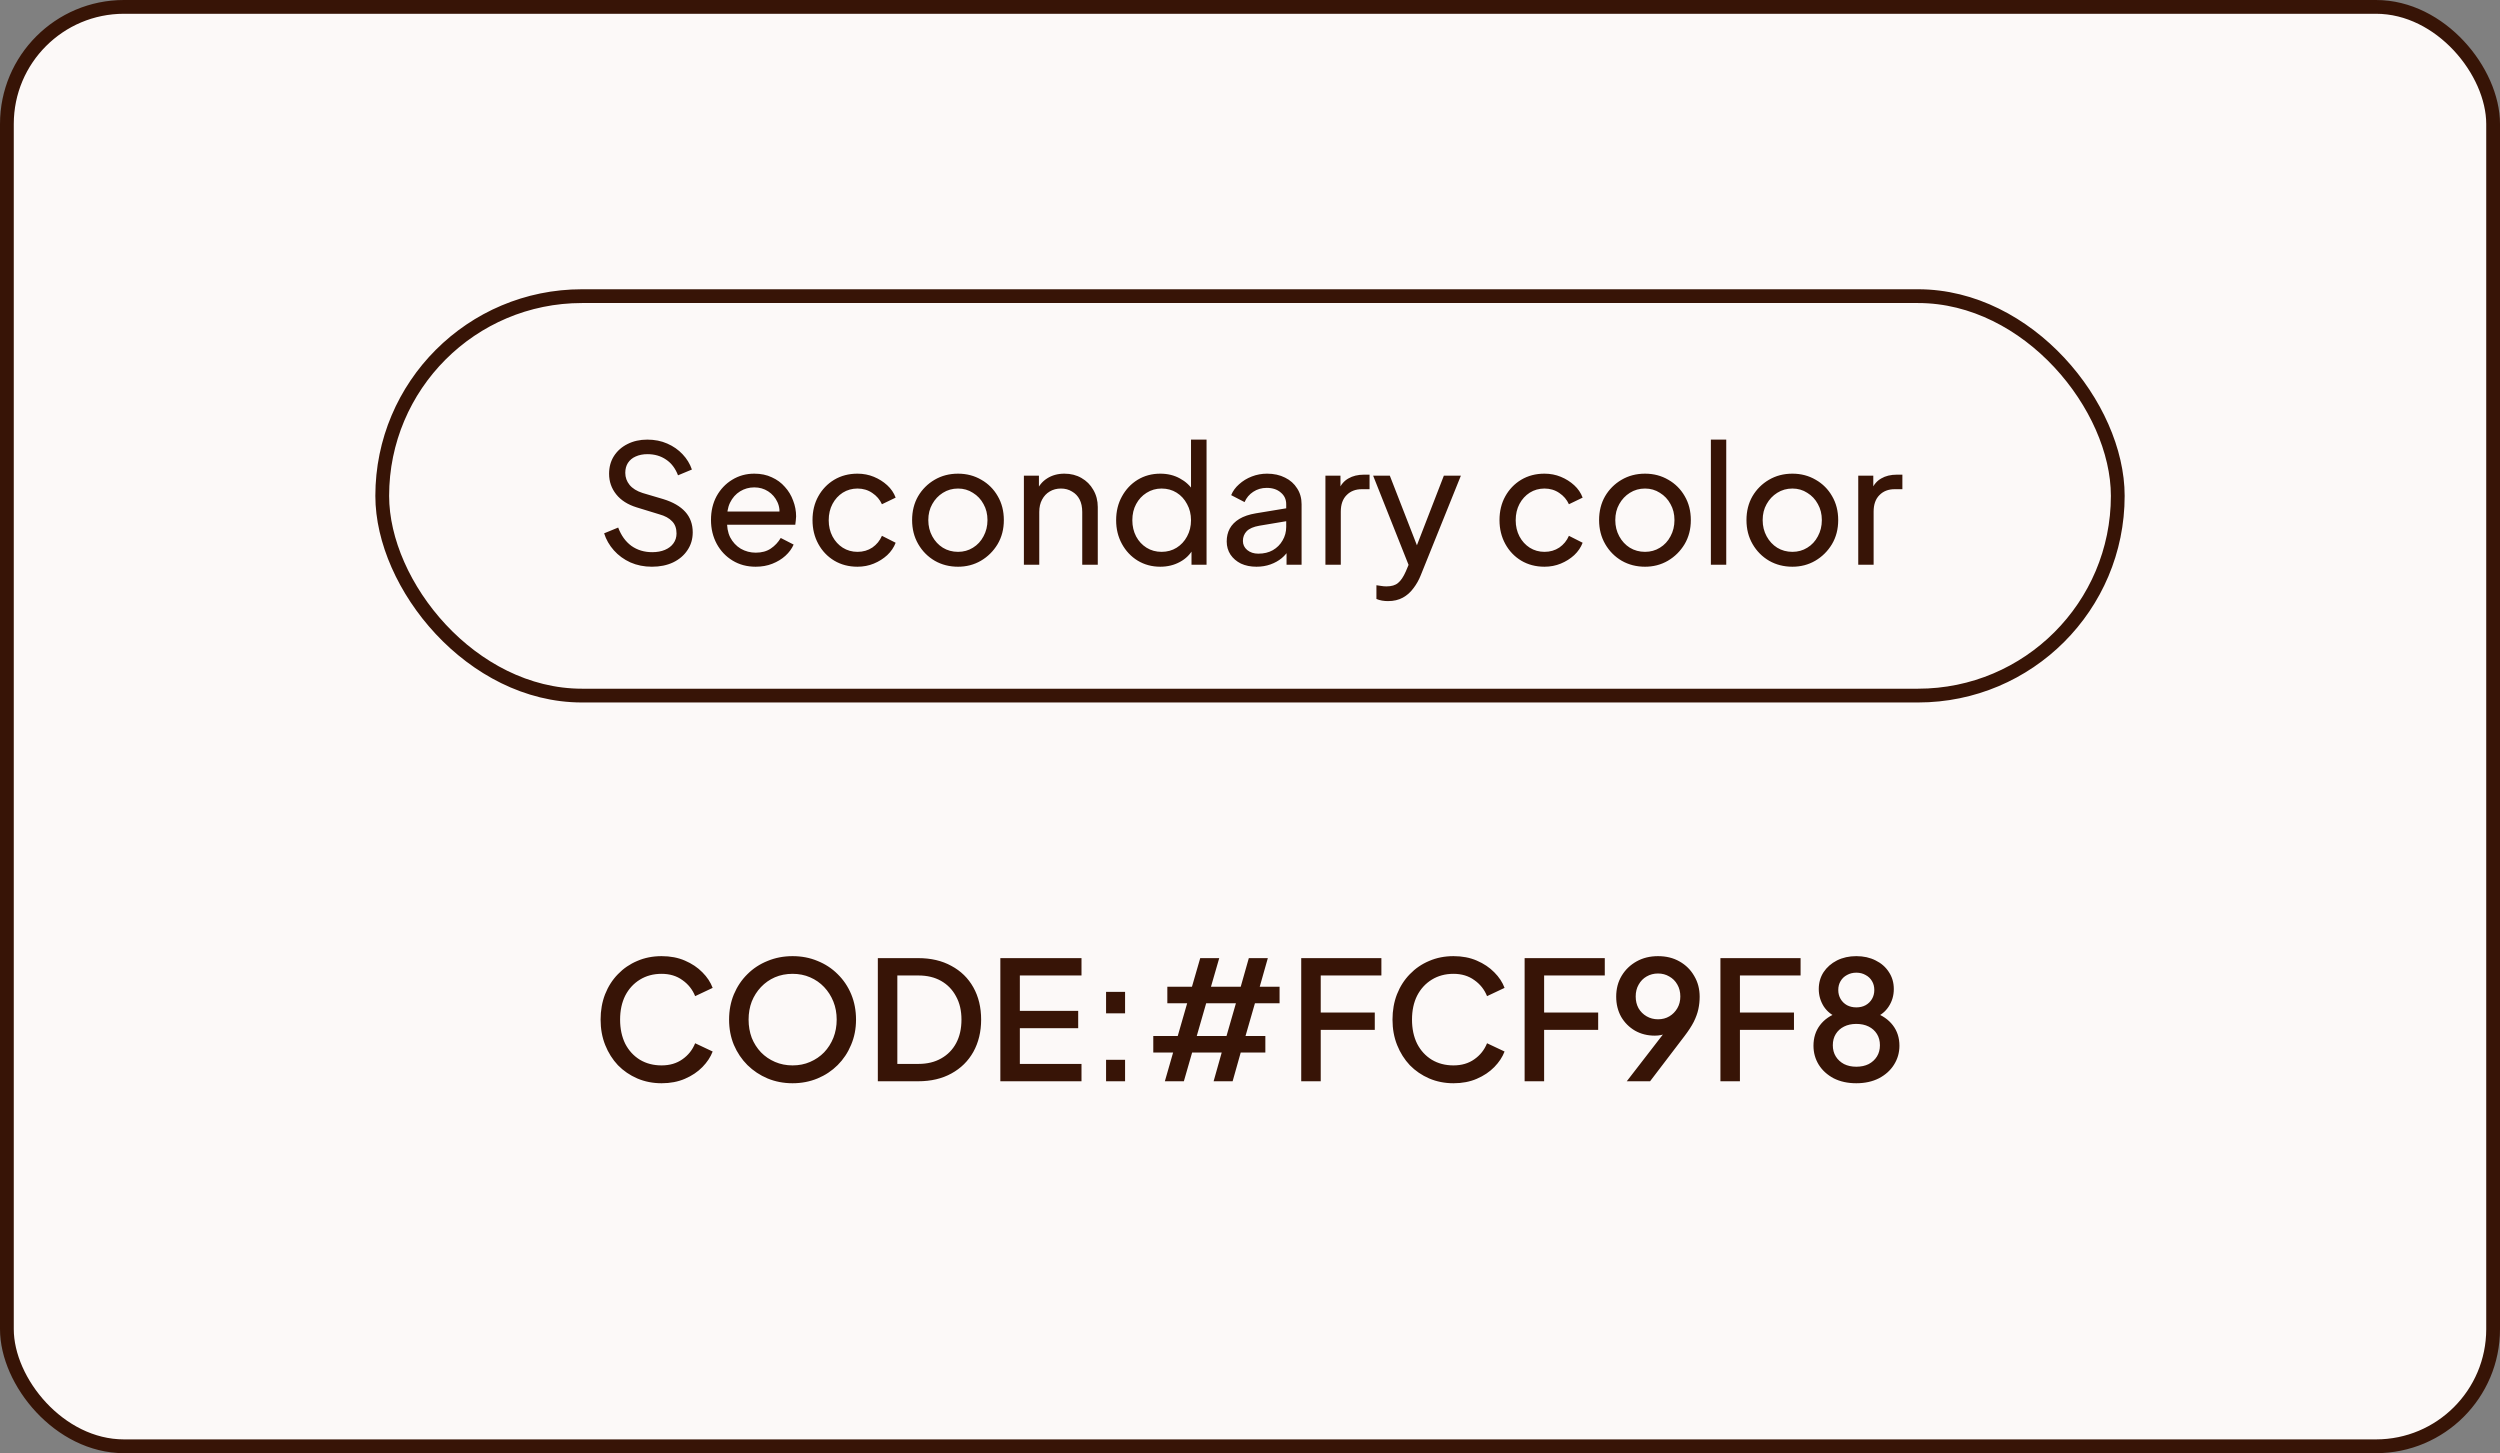 <svg xmlns="http://www.w3.org/2000/svg" width="363" height="211" viewBox="0 0 363 211" fill="none"><rect x="0" y="0" width="363" height="211" fill="#808080" stroke="none"/><rect x="1" y="1" width="361" height="209" rx="17" fill="#FCF9F8"></rect><rect x="1" y="1" width="361" height="209" rx="17" stroke="#371406" stroke-width="2"></rect><rect x="55.5" y="43" width="252" height="58" rx="29" stroke="#371406" stroke-width="2"></rect><path d="M94.656 82.288C93.519 82.288 92.48 82.08 91.535 81.664C90.591 81.232 89.791 80.648 89.135 79.912C88.48 79.176 88.007 78.352 87.719 77.44L89.76 76.6C90.192 77.752 90.832 78.64 91.68 79.264C92.543 79.872 93.552 80.176 94.704 80.176C95.407 80.176 96.023 80.064 96.552 79.84C97.079 79.616 97.487 79.304 97.775 78.904C98.079 78.488 98.231 78.008 98.231 77.464C98.231 76.712 98.016 76.12 97.584 75.688C97.168 75.24 96.552 74.904 95.736 74.68L92.448 73.672C91.151 73.272 90.159 72.64 89.472 71.776C88.784 70.912 88.439 69.92 88.439 68.8C88.439 67.824 88.671 66.968 89.135 66.232C89.615 65.48 90.272 64.896 91.103 64.48C91.951 64.048 92.912 63.832 93.984 63.832C95.055 63.832 96.023 64.024 96.888 64.408C97.767 64.792 98.511 65.312 99.12 65.968C99.728 66.608 100.176 67.344 100.464 68.176L98.448 69.016C98.064 68.008 97.487 67.248 96.719 66.736C95.951 66.208 95.047 65.944 94.007 65.944C93.368 65.944 92.799 66.056 92.303 66.28C91.823 66.488 91.448 66.8 91.175 67.216C90.919 67.616 90.791 68.096 90.791 68.656C90.791 69.312 90.999 69.896 91.415 70.408C91.832 70.92 92.463 71.312 93.311 71.584L96.311 72.472C97.719 72.904 98.784 73.52 99.504 74.32C100.224 75.12 100.584 76.112 100.584 77.296C100.584 78.272 100.328 79.136 99.816 79.888C99.32 80.64 98.624 81.232 97.728 81.664C96.847 82.08 95.823 82.288 94.656 82.288ZM109.715 82.288C108.467 82.288 107.355 81.992 106.379 81.4C105.403 80.808 104.635 80 104.075 78.976C103.515 77.936 103.235 76.776 103.235 75.496C103.235 74.2 103.507 73.048 104.051 72.04C104.611 71.032 105.363 70.24 106.307 69.664C107.267 69.072 108.339 68.776 109.523 68.776C110.483 68.776 111.331 68.952 112.067 69.304C112.819 69.64 113.451 70.104 113.963 70.696C114.491 71.272 114.891 71.936 115.163 72.688C115.451 73.424 115.595 74.192 115.595 74.992C115.595 75.168 115.579 75.368 115.547 75.592C115.531 75.8 115.507 76 115.475 76.192H104.867V74.272H114.179L113.123 75.136C113.267 74.304 113.187 73.56 112.883 72.904C112.579 72.248 112.131 71.728 111.539 71.344C110.947 70.96 110.275 70.768 109.523 70.768C108.771 70.768 108.083 70.96 107.459 71.344C106.835 71.728 106.347 72.28 105.995 73C105.659 73.704 105.523 74.544 105.587 75.52C105.523 76.464 105.667 77.296 106.019 78.016C106.387 78.72 106.899 79.272 107.555 79.672C108.227 80.056 108.955 80.248 109.739 80.248C110.603 80.248 111.331 80.048 111.923 79.648C112.515 79.248 112.995 78.736 113.363 78.112L115.235 79.072C114.979 79.664 114.579 80.208 114.035 80.704C113.507 81.184 112.875 81.568 112.139 81.856C111.419 82.144 110.611 82.288 109.715 82.288ZM124.505 82.288C123.241 82.288 122.113 81.992 121.121 81.4C120.145 80.808 119.377 80 118.817 78.976C118.257 77.952 117.977 76.8 117.977 75.52C117.977 74.224 118.257 73.072 118.817 72.064C119.377 71.056 120.145 70.256 121.121 69.664C122.113 69.072 123.241 68.776 124.505 68.776C125.353 68.776 126.145 68.928 126.881 69.232C127.617 69.536 128.265 69.944 128.825 70.456C129.385 70.968 129.793 71.568 130.049 72.256L128.057 73.216C127.753 72.544 127.289 72 126.665 71.584C126.041 71.152 125.321 70.936 124.505 70.936C123.721 70.936 123.009 71.136 122.369 71.536C121.745 71.936 121.249 72.48 120.881 73.168C120.513 73.856 120.329 74.648 120.329 75.544C120.329 76.408 120.513 77.192 120.881 77.896C121.249 78.584 121.745 79.128 122.369 79.528C123.009 79.928 123.721 80.128 124.505 80.128C125.321 80.128 126.041 79.92 126.665 79.504C127.289 79.072 127.753 78.504 128.057 77.8L130.049 78.808C129.793 79.48 129.385 80.08 128.825 80.608C128.265 81.12 127.617 81.528 126.881 81.832C126.145 82.136 125.353 82.288 124.505 82.288ZM139.11 82.288C137.862 82.288 136.734 82 135.726 81.424C134.718 80.832 133.918 80.024 133.326 79C132.734 77.976 132.438 76.816 132.438 75.52C132.438 74.224 132.726 73.072 133.302 72.064C133.894 71.056 134.694 70.256 135.702 69.664C136.71 69.072 137.846 68.776 139.11 68.776C140.358 68.776 141.486 69.072 142.494 69.664C143.502 70.24 144.294 71.032 144.87 72.04C145.462 73.048 145.758 74.208 145.758 75.52C145.758 76.832 145.454 78 144.846 79.024C144.238 80.032 143.43 80.832 142.422 81.424C141.43 82 140.326 82.288 139.11 82.288ZM139.11 80.128C139.91 80.128 140.63 79.928 141.27 79.528C141.926 79.128 142.438 78.576 142.806 77.872C143.19 77.168 143.382 76.384 143.382 75.52C143.382 74.64 143.19 73.864 142.806 73.192C142.438 72.504 141.926 71.96 141.27 71.56C140.63 71.144 139.91 70.936 139.11 70.936C138.294 70.936 137.558 71.144 136.902 71.56C136.262 71.96 135.75 72.504 135.366 73.192C134.982 73.864 134.79 74.64 134.79 75.52C134.79 76.384 134.982 77.168 135.366 77.872C135.75 78.576 136.262 79.128 136.902 79.528C137.558 79.928 138.294 80.128 139.11 80.128ZM148.669 82V69.064H150.853V71.584L150.493 71.368C150.813 70.552 151.325 69.92 152.029 69.472C152.749 69.008 153.589 68.776 154.549 68.776C155.477 68.776 156.301 68.984 157.021 69.4C157.757 69.816 158.333 70.392 158.749 71.128C159.181 71.864 159.397 72.696 159.397 73.624V82H157.141V74.344C157.141 73.624 157.013 73.016 156.757 72.52C156.501 72.024 156.133 71.64 155.653 71.368C155.189 71.08 154.653 70.936 154.045 70.936C153.437 70.936 152.893 71.08 152.413 71.368C151.949 71.64 151.581 72.032 151.309 72.544C151.037 73.04 150.901 73.64 150.901 74.344V82H148.669ZM168.471 82.288C167.255 82.288 166.159 81.992 165.183 81.4C164.223 80.808 163.463 80 162.903 78.976C162.343 77.952 162.063 76.808 162.063 75.544C162.063 74.248 162.343 73.096 162.903 72.088C163.463 71.064 164.223 70.256 165.183 69.664C166.159 69.072 167.255 68.776 168.471 68.776C169.543 68.776 170.495 69.008 171.327 69.472C172.159 69.92 172.815 70.528 173.295 71.296L172.935 71.848V63.832H175.191V82H173.007V79.24L173.295 79.624C172.847 80.472 172.191 81.128 171.327 81.592C170.479 82.056 169.527 82.288 168.471 82.288ZM168.663 80.128C169.479 80.128 170.207 79.928 170.847 79.528C171.487 79.128 171.991 78.584 172.359 77.896C172.743 77.192 172.935 76.408 172.935 75.544C172.935 74.664 172.743 73.88 172.359 73.192C171.991 72.488 171.487 71.936 170.847 71.536C170.207 71.136 169.479 70.936 168.663 70.936C167.863 70.936 167.135 71.144 166.479 71.56C165.839 71.96 165.335 72.504 164.967 73.192C164.599 73.864 164.415 74.648 164.415 75.544C164.415 76.408 164.599 77.192 164.967 77.896C165.335 78.584 165.839 79.128 166.479 79.528C167.119 79.928 167.847 80.128 168.663 80.128ZM182.438 82.288C181.59 82.288 180.838 82.136 180.182 81.832C179.542 81.512 179.038 81.08 178.67 80.536C178.302 79.976 178.118 79.336 178.118 78.616C178.118 77.928 178.262 77.312 178.55 76.768C178.854 76.208 179.318 75.736 179.942 75.352C180.582 74.968 181.382 74.696 182.342 74.536L187.142 73.744V75.616L182.846 76.336C182.014 76.48 181.406 76.744 181.022 77.128C180.654 77.512 180.47 77.984 180.47 78.544C180.47 79.072 180.678 79.512 181.094 79.864C181.526 80.216 182.062 80.392 182.702 80.392C183.518 80.392 184.222 80.224 184.814 79.888C185.422 79.536 185.894 79.064 186.23 78.472C186.582 77.88 186.758 77.224 186.758 76.504V73.216C186.758 72.512 186.494 71.944 185.966 71.512C185.454 71.064 184.774 70.84 183.926 70.84C183.19 70.84 182.534 71.032 181.958 71.416C181.398 71.784 180.982 72.28 180.71 72.904L178.766 71.896C179.006 71.304 179.39 70.776 179.918 70.312C180.446 69.832 181.062 69.456 181.766 69.184C182.47 68.912 183.206 68.776 183.974 68.776C184.966 68.776 185.838 68.968 186.59 69.352C187.342 69.72 187.926 70.24 188.342 70.912C188.774 71.568 188.99 72.336 188.99 73.216V82H186.806V79.552L187.214 79.696C186.942 80.208 186.574 80.656 186.11 81.04C185.646 81.424 185.102 81.728 184.478 81.952C183.854 82.176 183.174 82.288 182.438 82.288ZM192.451 82V69.064H194.635V71.44L194.395 71.104C194.699 70.368 195.163 69.824 195.787 69.472C196.411 69.104 197.171 68.92 198.067 68.92H198.859V71.032H197.731C196.819 71.032 196.083 71.32 195.523 71.896C194.963 72.456 194.683 73.256 194.683 74.296V82H192.451ZM201.537 87.28C201.249 87.28 200.961 87.256 200.673 87.208C200.385 87.16 200.113 87.08 199.857 86.968V84.976C200.033 85.008 200.249 85.04 200.505 85.072C200.777 85.12 201.041 85.144 201.297 85.144C202.049 85.144 202.617 84.976 203.001 84.64C203.401 84.32 203.777 83.76 204.129 82.96L204.945 81.016L204.897 82.96L199.377 69.064H201.801L206.097 80.104H205.377L209.649 69.064H212.121L206.289 83.536C206.017 84.224 205.665 84.848 205.233 85.408C204.817 85.984 204.305 86.44 203.697 86.776C203.089 87.112 202.369 87.28 201.537 87.28ZM224.255 82.288C222.991 82.288 221.863 81.992 220.871 81.4C219.895 80.808 219.127 80 218.567 78.976C218.007 77.952 217.727 76.8 217.727 75.52C217.727 74.224 218.007 73.072 218.567 72.064C219.127 71.056 219.895 70.256 220.871 69.664C221.863 69.072 222.991 68.776 224.255 68.776C225.103 68.776 225.895 68.928 226.631 69.232C227.367 69.536 228.015 69.944 228.575 70.456C229.135 70.968 229.543 71.568 229.799 72.256L227.807 73.216C227.503 72.544 227.039 72 226.415 71.584C225.791 71.152 225.071 70.936 224.255 70.936C223.471 70.936 222.759 71.136 222.119 71.536C221.495 71.936 220.999 72.48 220.631 73.168C220.263 73.856 220.079 74.648 220.079 75.544C220.079 76.408 220.263 77.192 220.631 77.896C220.999 78.584 221.495 79.128 222.119 79.528C222.759 79.928 223.471 80.128 224.255 80.128C225.071 80.128 225.791 79.92 226.415 79.504C227.039 79.072 227.503 78.504 227.807 77.8L229.799 78.808C229.543 79.48 229.135 80.08 228.575 80.608C228.015 81.12 227.367 81.528 226.631 81.832C225.895 82.136 225.103 82.288 224.255 82.288ZM238.86 82.288C237.612 82.288 236.484 82 235.476 81.424C234.468 80.832 233.668 80.024 233.076 79C232.484 77.976 232.188 76.816 232.188 75.52C232.188 74.224 232.476 73.072 233.052 72.064C233.644 71.056 234.444 70.256 235.452 69.664C236.46 69.072 237.596 68.776 238.86 68.776C240.108 68.776 241.236 69.072 242.244 69.664C243.252 70.24 244.044 71.032 244.62 72.04C245.212 73.048 245.508 74.208 245.508 75.52C245.508 76.832 245.204 78 244.596 79.024C243.988 80.032 243.18 80.832 242.172 81.424C241.18 82 240.076 82.288 238.86 82.288ZM238.86 80.128C239.66 80.128 240.38 79.928 241.02 79.528C241.676 79.128 242.188 78.576 242.556 77.872C242.94 77.168 243.132 76.384 243.132 75.52C243.132 74.64 242.94 73.864 242.556 73.192C242.188 72.504 241.676 71.96 241.02 71.56C240.38 71.144 239.66 70.936 238.86 70.936C238.044 70.936 237.308 71.144 236.652 71.56C236.012 71.96 235.5 72.504 235.116 73.192C234.732 73.864 234.54 74.64 234.54 75.52C234.54 76.384 234.732 77.168 235.116 77.872C235.5 78.576 236.012 79.128 236.652 79.528C237.308 79.928 238.044 80.128 238.86 80.128ZM248.419 82V63.832H250.651V82H248.419ZM260.259 82.288C259.011 82.288 257.883 82 256.875 81.424C255.867 80.832 255.067 80.024 254.475 79C253.883 77.976 253.587 76.816 253.587 75.52C253.587 74.224 253.875 73.072 254.451 72.064C255.043 71.056 255.843 70.256 256.851 69.664C257.859 69.072 258.995 68.776 260.259 68.776C261.507 68.776 262.635 69.072 263.643 69.664C264.651 70.24 265.443 71.032 266.019 72.04C266.611 73.048 266.907 74.208 266.907 75.52C266.907 76.832 266.603 78 265.995 79.024C265.387 80.032 264.579 80.832 263.571 81.424C262.579 82 261.475 82.288 260.259 82.288ZM260.259 80.128C261.059 80.128 261.779 79.928 262.419 79.528C263.075 79.128 263.587 78.576 263.955 77.872C264.339 77.168 264.531 76.384 264.531 75.52C264.531 74.64 264.339 73.864 263.955 73.192C263.587 72.504 263.075 71.96 262.419 71.56C261.779 71.144 261.059 70.936 260.259 70.936C259.443 70.936 258.707 71.144 258.051 71.56C257.411 71.96 256.899 72.504 256.515 73.192C256.131 73.864 255.939 74.64 255.939 75.52C255.939 76.384 256.131 77.168 256.515 77.872C256.899 78.576 257.411 79.128 258.051 79.528C258.707 79.928 259.443 80.128 260.259 80.128ZM269.818 82V69.064H272.002V71.44L271.762 71.104C272.066 70.368 272.53 69.824 273.154 69.472C273.778 69.104 274.538 68.92 275.434 68.92H276.226V71.032H275.098C274.186 71.032 273.45 71.32 272.89 71.896C272.33 72.456 272.05 73.256 272.05 74.296V82H269.818Z" fill="#371406"></path><path d="M96.063 157.288C94.799 157.288 93.623 157.056 92.535 156.592C91.463 156.128 90.527 155.488 89.727 154.672C88.943 153.84 88.327 152.864 87.879 151.744C87.431 150.624 87.207 149.392 87.207 148.048C87.207 146.72 87.423 145.496 87.855 144.376C88.303 143.24 88.927 142.264 89.727 141.448C90.527 140.616 91.463 139.976 92.535 139.528C93.607 139.064 94.783 138.832 96.063 138.832C97.327 138.832 98.455 139.048 99.447 139.48C100.455 139.912 101.303 140.48 101.991 141.184C102.679 141.872 103.175 142.624 103.479 143.44L100.935 144.64C100.551 143.68 99.935 142.904 99.087 142.312C98.255 141.704 97.247 141.4 96.063 141.4C94.879 141.4 93.831 141.68 92.919 142.24C92.007 142.8 91.295 143.576 90.783 144.568C90.287 145.56 90.039 146.72 90.039 148.048C90.039 149.376 90.287 150.544 90.783 151.552C91.295 152.544 92.007 153.32 92.919 153.88C93.831 154.424 94.879 154.696 96.063 154.696C97.247 154.696 98.255 154.4 99.087 153.808C99.935 153.216 100.551 152.44 100.935 151.48L103.479 152.68C103.175 153.48 102.679 154.232 101.991 154.936C101.303 155.64 100.455 156.208 99.447 156.64C98.455 157.072 97.327 157.288 96.063 157.288ZM115.079 157.288C113.783 157.288 112.575 157.056 111.455 156.592C110.351 156.128 109.375 155.48 108.527 154.648C107.695 153.816 107.039 152.84 106.559 151.72C106.095 150.6 105.863 149.376 105.863 148.048C105.863 146.72 106.095 145.496 106.559 144.376C107.039 143.24 107.695 142.264 108.527 141.448C109.359 140.616 110.335 139.976 111.455 139.528C112.575 139.064 113.783 138.832 115.079 138.832C116.391 138.832 117.599 139.064 118.703 139.528C119.823 139.976 120.799 140.616 121.631 141.448C122.479 142.28 123.135 143.256 123.599 144.376C124.063 145.496 124.295 146.72 124.295 148.048C124.295 149.376 124.055 150.6 123.575 151.72C123.111 152.84 122.463 153.816 121.631 154.648C120.799 155.48 119.823 156.128 118.703 156.592C117.583 157.056 116.375 157.288 115.079 157.288ZM115.079 154.696C116.007 154.696 116.855 154.528 117.623 154.192C118.407 153.856 119.087 153.392 119.663 152.8C120.239 152.192 120.687 151.488 121.007 150.688C121.327 149.872 121.487 148.992 121.487 148.048C121.487 147.104 121.327 146.232 121.007 145.432C120.687 144.632 120.239 143.928 119.663 143.32C119.087 142.712 118.407 142.24 117.623 141.904C116.855 141.568 116.007 141.4 115.079 141.4C114.151 141.4 113.295 141.568 112.511 141.904C111.743 142.24 111.071 142.712 110.495 143.32C109.919 143.928 109.471 144.632 109.151 145.432C108.847 146.232 108.695 147.104 108.695 148.048C108.695 148.992 108.847 149.872 109.151 150.688C109.471 151.488 109.919 152.192 110.495 152.8C111.071 153.392 111.751 153.856 112.535 154.192C113.319 154.528 114.167 154.696 115.079 154.696ZM127.461 157V139.12H133.317C135.173 139.12 136.781 139.496 138.141 140.248C139.517 140.984 140.581 142.024 141.333 143.368C142.085 144.712 142.461 146.272 142.461 148.048C142.461 149.808 142.085 151.368 141.333 152.728C140.581 154.072 139.517 155.12 138.141 155.872C136.781 156.624 135.173 157 133.317 157H127.461ZM130.293 154.48H133.365C134.629 154.48 135.725 154.216 136.653 153.688C137.597 153.16 138.325 152.416 138.837 151.456C139.349 150.496 139.605 149.36 139.605 148.048C139.605 146.736 139.341 145.608 138.813 144.664C138.301 143.704 137.581 142.96 136.653 142.432C135.725 141.904 134.629 141.64 133.365 141.64H130.293V154.48ZM145.25 157V139.12H157.034V141.64H148.082V146.776H156.554V149.296H148.082V154.48H157.034V157H145.25ZM160.6 157V153.88H163.36V157H160.6ZM160.6 147.136V144.016H163.36V147.136H160.6ZM169.137 157L170.337 152.824H167.457V150.424H171.009L172.377 145.672H169.497V143.272H173.073L174.273 139.12H177.033L175.833 143.272H180.153L181.329 139.12H184.089L182.913 143.272H185.793V145.672H182.217L180.849 150.424H183.729V152.824H180.153L178.977 157H176.217L177.393 152.824H173.097L171.897 157H169.137ZM173.769 150.424H178.089L179.457 145.672H175.137L173.769 150.424ZM188.938 157V139.12H200.578V141.64H191.77V147.016H199.618V149.536H191.77V157H188.938ZM211.047 157.288C209.783 157.288 208.607 157.056 207.519 156.592C206.447 156.128 205.511 155.488 204.711 154.672C203.927 153.84 203.311 152.864 202.863 151.744C202.415 150.624 202.191 149.392 202.191 148.048C202.191 146.72 202.407 145.496 202.839 144.376C203.287 143.24 203.911 142.264 204.711 141.448C205.511 140.616 206.447 139.976 207.519 139.528C208.591 139.064 209.767 138.832 211.047 138.832C212.311 138.832 213.439 139.048 214.431 139.48C215.439 139.912 216.287 140.48 216.975 141.184C217.663 141.872 218.159 142.624 218.463 143.44L215.919 144.64C215.535 143.68 214.919 142.904 214.071 142.312C213.239 141.704 212.231 141.4 211.047 141.4C209.863 141.4 208.815 141.68 207.903 142.24C206.991 142.8 206.279 143.576 205.767 144.568C205.271 145.56 205.023 146.72 205.023 148.048C205.023 149.376 205.271 150.544 205.767 151.552C206.279 152.544 206.991 153.32 207.903 153.88C208.815 154.424 209.863 154.696 211.047 154.696C212.231 154.696 213.239 154.4 214.071 153.808C214.919 153.216 215.535 152.44 215.919 151.48L218.463 152.68C218.159 153.48 217.663 154.232 216.975 154.936C216.287 155.64 215.439 156.208 214.431 156.64C213.439 157.072 212.311 157.288 211.047 157.288ZM221.375 157V139.12H233.015V141.64H224.207V147.016H232.055V149.536H224.207V157H221.375ZM236.207 157L242.327 149.08L242.807 149.392C242.583 149.632 242.335 149.824 242.063 149.968C241.807 150.112 241.527 150.216 241.223 150.28C240.935 150.344 240.623 150.376 240.287 150.376C239.215 150.376 238.255 150.136 237.407 149.656C236.559 149.16 235.887 148.488 235.391 147.64C234.911 146.776 234.671 145.8 234.671 144.712C234.671 143.576 234.935 142.568 235.463 141.688C235.991 140.808 236.711 140.112 237.623 139.6C238.535 139.088 239.575 138.832 240.743 138.832C241.927 138.832 242.967 139.088 243.863 139.6C244.775 140.112 245.487 140.816 245.999 141.712C246.527 142.592 246.791 143.6 246.791 144.736C246.791 145.344 246.727 145.944 246.599 146.536C246.471 147.128 246.247 147.744 245.927 148.384C245.607 149.008 245.159 149.696 244.583 150.448L239.591 157H236.207ZM240.743 148C241.367 148 241.919 147.856 242.399 147.568C242.879 147.28 243.263 146.888 243.551 146.392C243.839 145.896 243.983 145.328 243.983 144.688C243.983 144.032 243.839 143.456 243.551 142.96C243.263 142.448 242.871 142.056 242.375 141.784C241.895 141.496 241.351 141.352 240.743 141.352C240.135 141.352 239.583 141.496 239.087 141.784C238.607 142.056 238.223 142.448 237.935 142.96C237.647 143.456 237.503 144.032 237.503 144.688C237.503 145.328 237.639 145.896 237.911 146.392C238.199 146.888 238.591 147.28 239.087 147.568C239.583 147.856 240.135 148 240.743 148ZM249.805 157V139.12H261.445V141.64H252.637V147.016H260.485V149.536H252.637V157H249.805ZM269.533 157.288C268.285 157.288 267.189 157.048 266.245 156.568C265.317 156.072 264.597 155.416 264.085 154.6C263.573 153.768 263.317 152.848 263.317 151.84C263.317 150.688 263.629 149.696 264.253 148.864C264.893 148.016 265.789 147.4 266.941 147.016L266.821 147.736C265.973 147.416 265.301 146.88 264.805 146.128C264.325 145.36 264.085 144.52 264.085 143.608C264.085 142.696 264.317 141.88 264.781 141.16C265.261 140.44 265.909 139.872 266.725 139.456C267.557 139.04 268.493 138.832 269.533 138.832C270.589 138.832 271.525 139.04 272.341 139.456C273.157 139.856 273.797 140.416 274.261 141.136C274.741 141.856 274.981 142.68 274.981 143.608C274.981 144.552 274.733 145.4 274.237 146.152C273.757 146.888 273.101 147.416 272.269 147.736L272.149 147.016C273.301 147.416 274.197 148.032 274.837 148.864C275.477 149.696 275.797 150.688 275.797 151.84C275.797 152.848 275.533 153.768 275.005 154.6C274.493 155.416 273.765 156.072 272.821 156.568C271.877 157.048 270.781 157.288 269.533 157.288ZM269.533 154.888C270.221 154.888 270.821 154.76 271.333 154.504C271.845 154.232 272.245 153.864 272.533 153.4C272.821 152.936 272.965 152.392 272.965 151.768C272.965 151.144 272.821 150.6 272.533 150.136C272.245 149.672 271.845 149.312 271.333 149.056C270.821 148.8 270.221 148.672 269.533 148.672C268.861 148.672 268.269 148.8 267.757 149.056C267.245 149.312 266.845 149.672 266.557 150.136C266.269 150.6 266.125 151.144 266.125 151.768C266.125 152.392 266.269 152.936 266.557 153.4C266.845 153.864 267.245 154.232 267.757 154.504C268.269 154.76 268.861 154.888 269.533 154.888ZM269.533 146.272C270.045 146.272 270.493 146.168 270.877 145.96C271.277 145.736 271.589 145.432 271.813 145.048C272.037 144.664 272.149 144.232 272.149 143.752C272.149 143.256 272.037 142.824 271.813 142.456C271.589 142.072 271.277 141.776 270.877 141.568C270.493 141.344 270.045 141.232 269.533 141.232C269.037 141.232 268.589 141.344 268.189 141.568C267.789 141.776 267.477 142.072 267.253 142.456C267.029 142.824 266.917 143.256 266.917 143.752C266.917 144.232 267.029 144.664 267.253 145.048C267.477 145.432 267.789 145.736 268.189 145.96C268.589 146.168 269.037 146.272 269.533 146.272Z" fill="#371406"></path></svg>